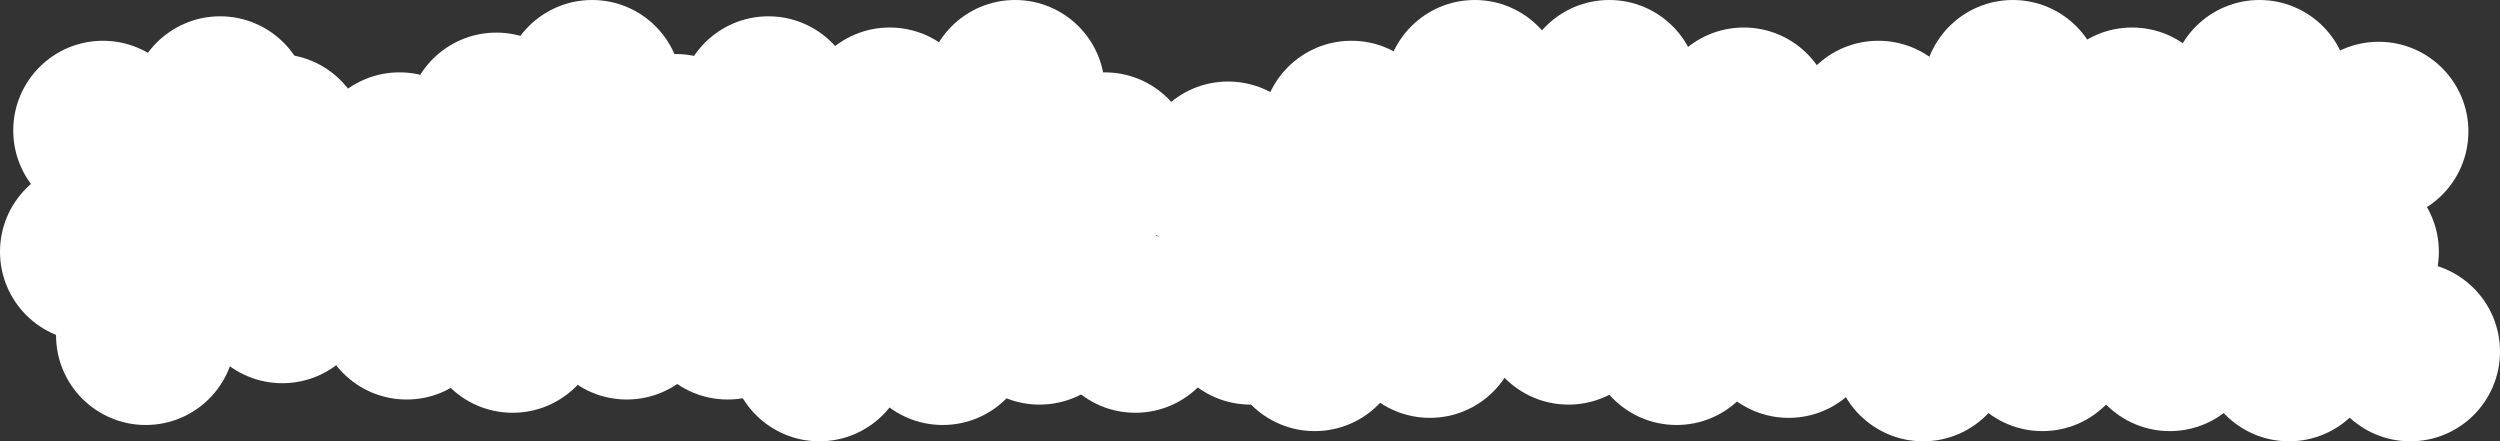 <svg width="2453" height="433" viewBox="0 0 2453 433" fill="none" xmlns="http://www.w3.org/2000/svg">
<rect x="0" y="0" width="2453" height="433" fill="#333333" stroke="none"/>
<g clip-path="url(#clip0_1_2)">
<circle cx="101" cy="128" r="88" fill="white"/>
<circle cx="216" cy="104" r="88" fill="white"/>
<circle cx="272" cy="141" r="88" fill="white"/>
<circle cx="392" cy="159" r="88" fill="white"/>
<circle cx="487" cy="120" r="88" fill="white"/>
<circle cx="581" cy="88" r="88" fill="white"/>
<circle cx="663" cy="141" r="88" fill="white"/>
<circle cx="714" cy="304" r="88" fill="white"/>
<circle cx="804" cy="345" r="88" fill="white"/>
<circle cx="925" cy="329" r="88" fill="white"/>
<circle cx="1020" cy="309" r="88" fill="white"/>
<circle cx="1114" cy="317" r="88" fill="white"/>
<circle cx="1227" cy="309" r="88" fill="white"/>
<circle cx="1290" cy="335" r="88" fill="white"/>
<circle cx="1403" cy="322" r="88" fill="white"/>
<circle cx="1539" cy="309" r="88" fill="white"/>
<circle cx="1645" cy="329" r="88" fill="white"/>
<circle cx="1755" cy="322" r="88" fill="white"/>
<circle cx="1887" cy="345" r="88" fill="white"/>
<circle cx="2004" cy="335" r="88" fill="white"/>
<circle cx="2129" cy="335" r="88" fill="white"/>
<circle cx="2246" cy="345" r="88" fill="white"/>
<circle cx="2365" cy="345" r="88" fill="white"/>
<circle cx="2305" cy="247" r="88" fill="white"/>
<circle cx="2334" cy="129" r="88" fill="white"/>
<circle cx="2217" cy="88" r="88" fill="white"/>
<circle cx="2092" cy="115" r="88" fill="white"/>
<circle cx="1975" cy="88" r="88" fill="white"/>
<circle cx="1843" cy="128" r="88" fill="white"/>
<circle cx="1711" cy="115" r="88" fill="white"/>
<circle cx="1579" cy="88" r="88" fill="white"/>
<circle cx="1447" cy="88" r="88" fill="white"/>
<circle cx="1326" cy="128" r="88" fill="white"/>
<circle cx="1205" cy="168" r="88" fill="white"/>
<circle cx="1084" cy="159" r="88" fill="white"/>
<circle cx="996" cy="88" r="88" fill="white"/>
<circle cx="873" cy="115" r="88" fill="white"/>
<circle cx="754" cy="104" r="88" fill="white"/>
<ellipse cx="900" cy="197" rx="239" ry="88" fill="white"/>
<ellipse cx="1752" cy="216" rx="626" ry="88" fill="white"/>
<circle cx="615" cy="304" r="88" fill="white"/>
<circle cx="503" cy="317" r="88" fill="white"/>
<circle cx="399" cy="304" r="88" fill="white"/>
<circle cx="277" cy="288" r="88" fill="white"/>
<circle cx="143" cy="329" r="88" fill="white"/>
<circle cx="88" cy="247" r="88" fill="white"/>
<ellipse cx="239.5" cy="196.5" rx="92.5" ry="100.5" fill="white"/>
<ellipse cx="545" cy="221" rx="128" ry="101" fill="white"/>
</g>
<defs>
<clipPath id="clip0_1_2">
<rect width="2453" height="433" fill="white"/>
</clipPath>
</defs>
</svg>
